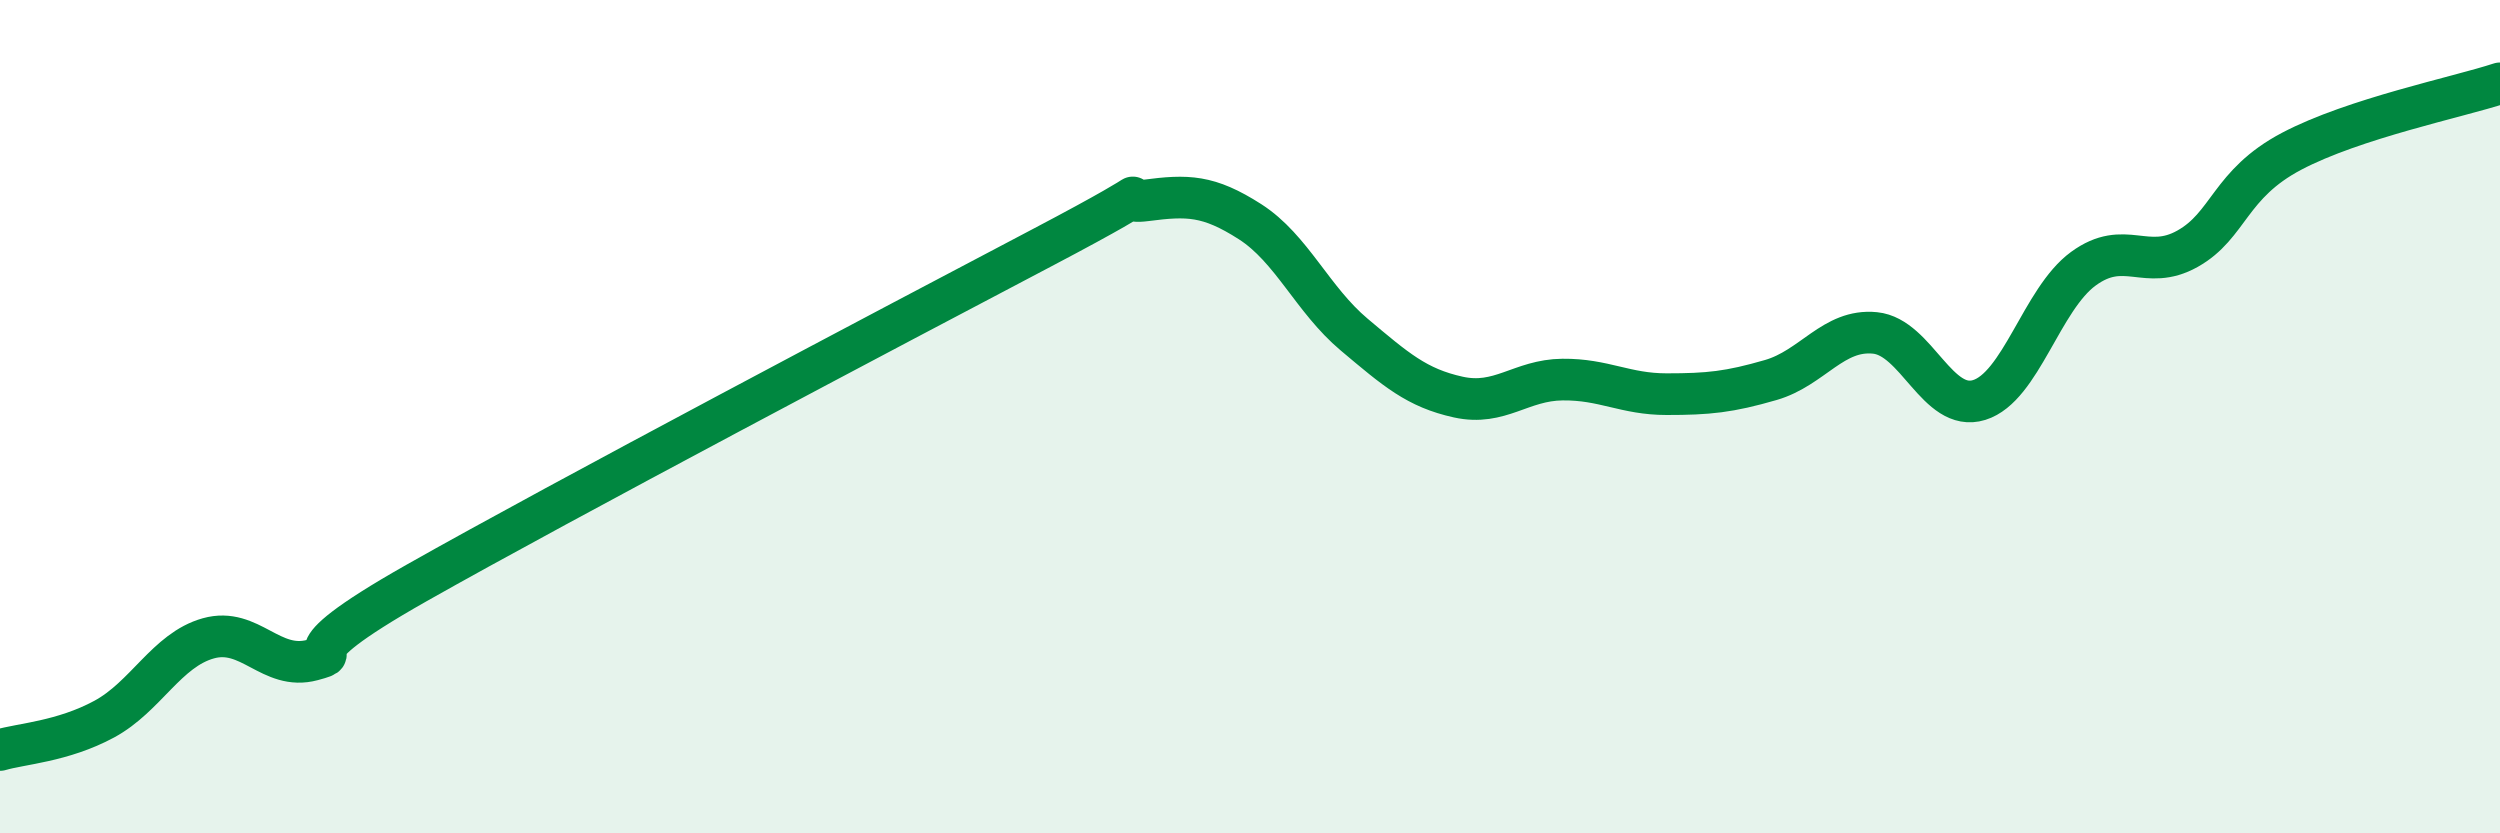 
    <svg width="60" height="20" viewBox="0 0 60 20" xmlns="http://www.w3.org/2000/svg">
      <path
        d="M 0,18 C 0.5,17.85 1.5,17.8 2.5,17.26 C 3.5,16.72 4,15.6 5,15.32 C 6,15.04 6.5,16.11 7.5,15.84 C 8.5,15.57 6.5,15.97 10,13.99 C 13.5,12.01 21.5,7.79 25,5.95 C 28.5,4.11 26.5,4.94 27.5,4.81 C 28.5,4.68 29,4.68 30,5.32 C 31,5.96 31.5,7.19 32.5,8.03 C 33.5,8.87 34,9.31 35,9.53 C 36,9.75 36.5,9.12 37.5,9.11 C 38.5,9.1 39,9.46 40,9.46 C 41,9.46 41.5,9.41 42.5,9.12 C 43.5,8.83 44,7.89 45,7.99 C 46,8.09 46.5,9.91 47.5,9.6 C 48.5,9.29 49,7.18 50,6.45 C 51,5.72 51.5,6.53 52.5,5.97 C 53.5,5.41 53.5,4.42 55,3.63 C 56.5,2.84 59,2.33 60,2L60 20L0 20Z"
        fill="#008740"
        opacity="0.1"
        stroke-linecap="round"
        stroke-linejoin="round"
      />
      <path
        d="M 0,18 C 0.5,17.85 1.5,17.8 2.5,17.26 C 3.5,16.72 4,15.6 5,15.32 C 6,15.04 6.5,16.11 7.5,15.84 C 8.5,15.57 6.5,15.97 10,13.99 C 13.5,12.01 21.5,7.79 25,5.95 C 28.5,4.11 26.5,4.94 27.5,4.81 C 28.5,4.68 29,4.68 30,5.32 C 31,5.96 31.5,7.19 32.5,8.03 C 33.5,8.87 34,9.31 35,9.53 C 36,9.75 36.5,9.12 37.5,9.11 C 38.5,9.1 39,9.46 40,9.46 C 41,9.46 41.5,9.41 42.5,9.12 C 43.5,8.83 44,7.89 45,7.99 C 46,8.09 46.5,9.91 47.5,9.6 C 48.5,9.29 49,7.18 50,6.45 C 51,5.72 51.5,6.53 52.5,5.97 C 53.5,5.41 53.5,4.42 55,3.63 C 56.5,2.84 59,2.33 60,2"
        stroke="#008740"
        stroke-width="1"
        fill="none"
        stroke-linecap="round"
        stroke-linejoin="round"
      />
    </svg>
  